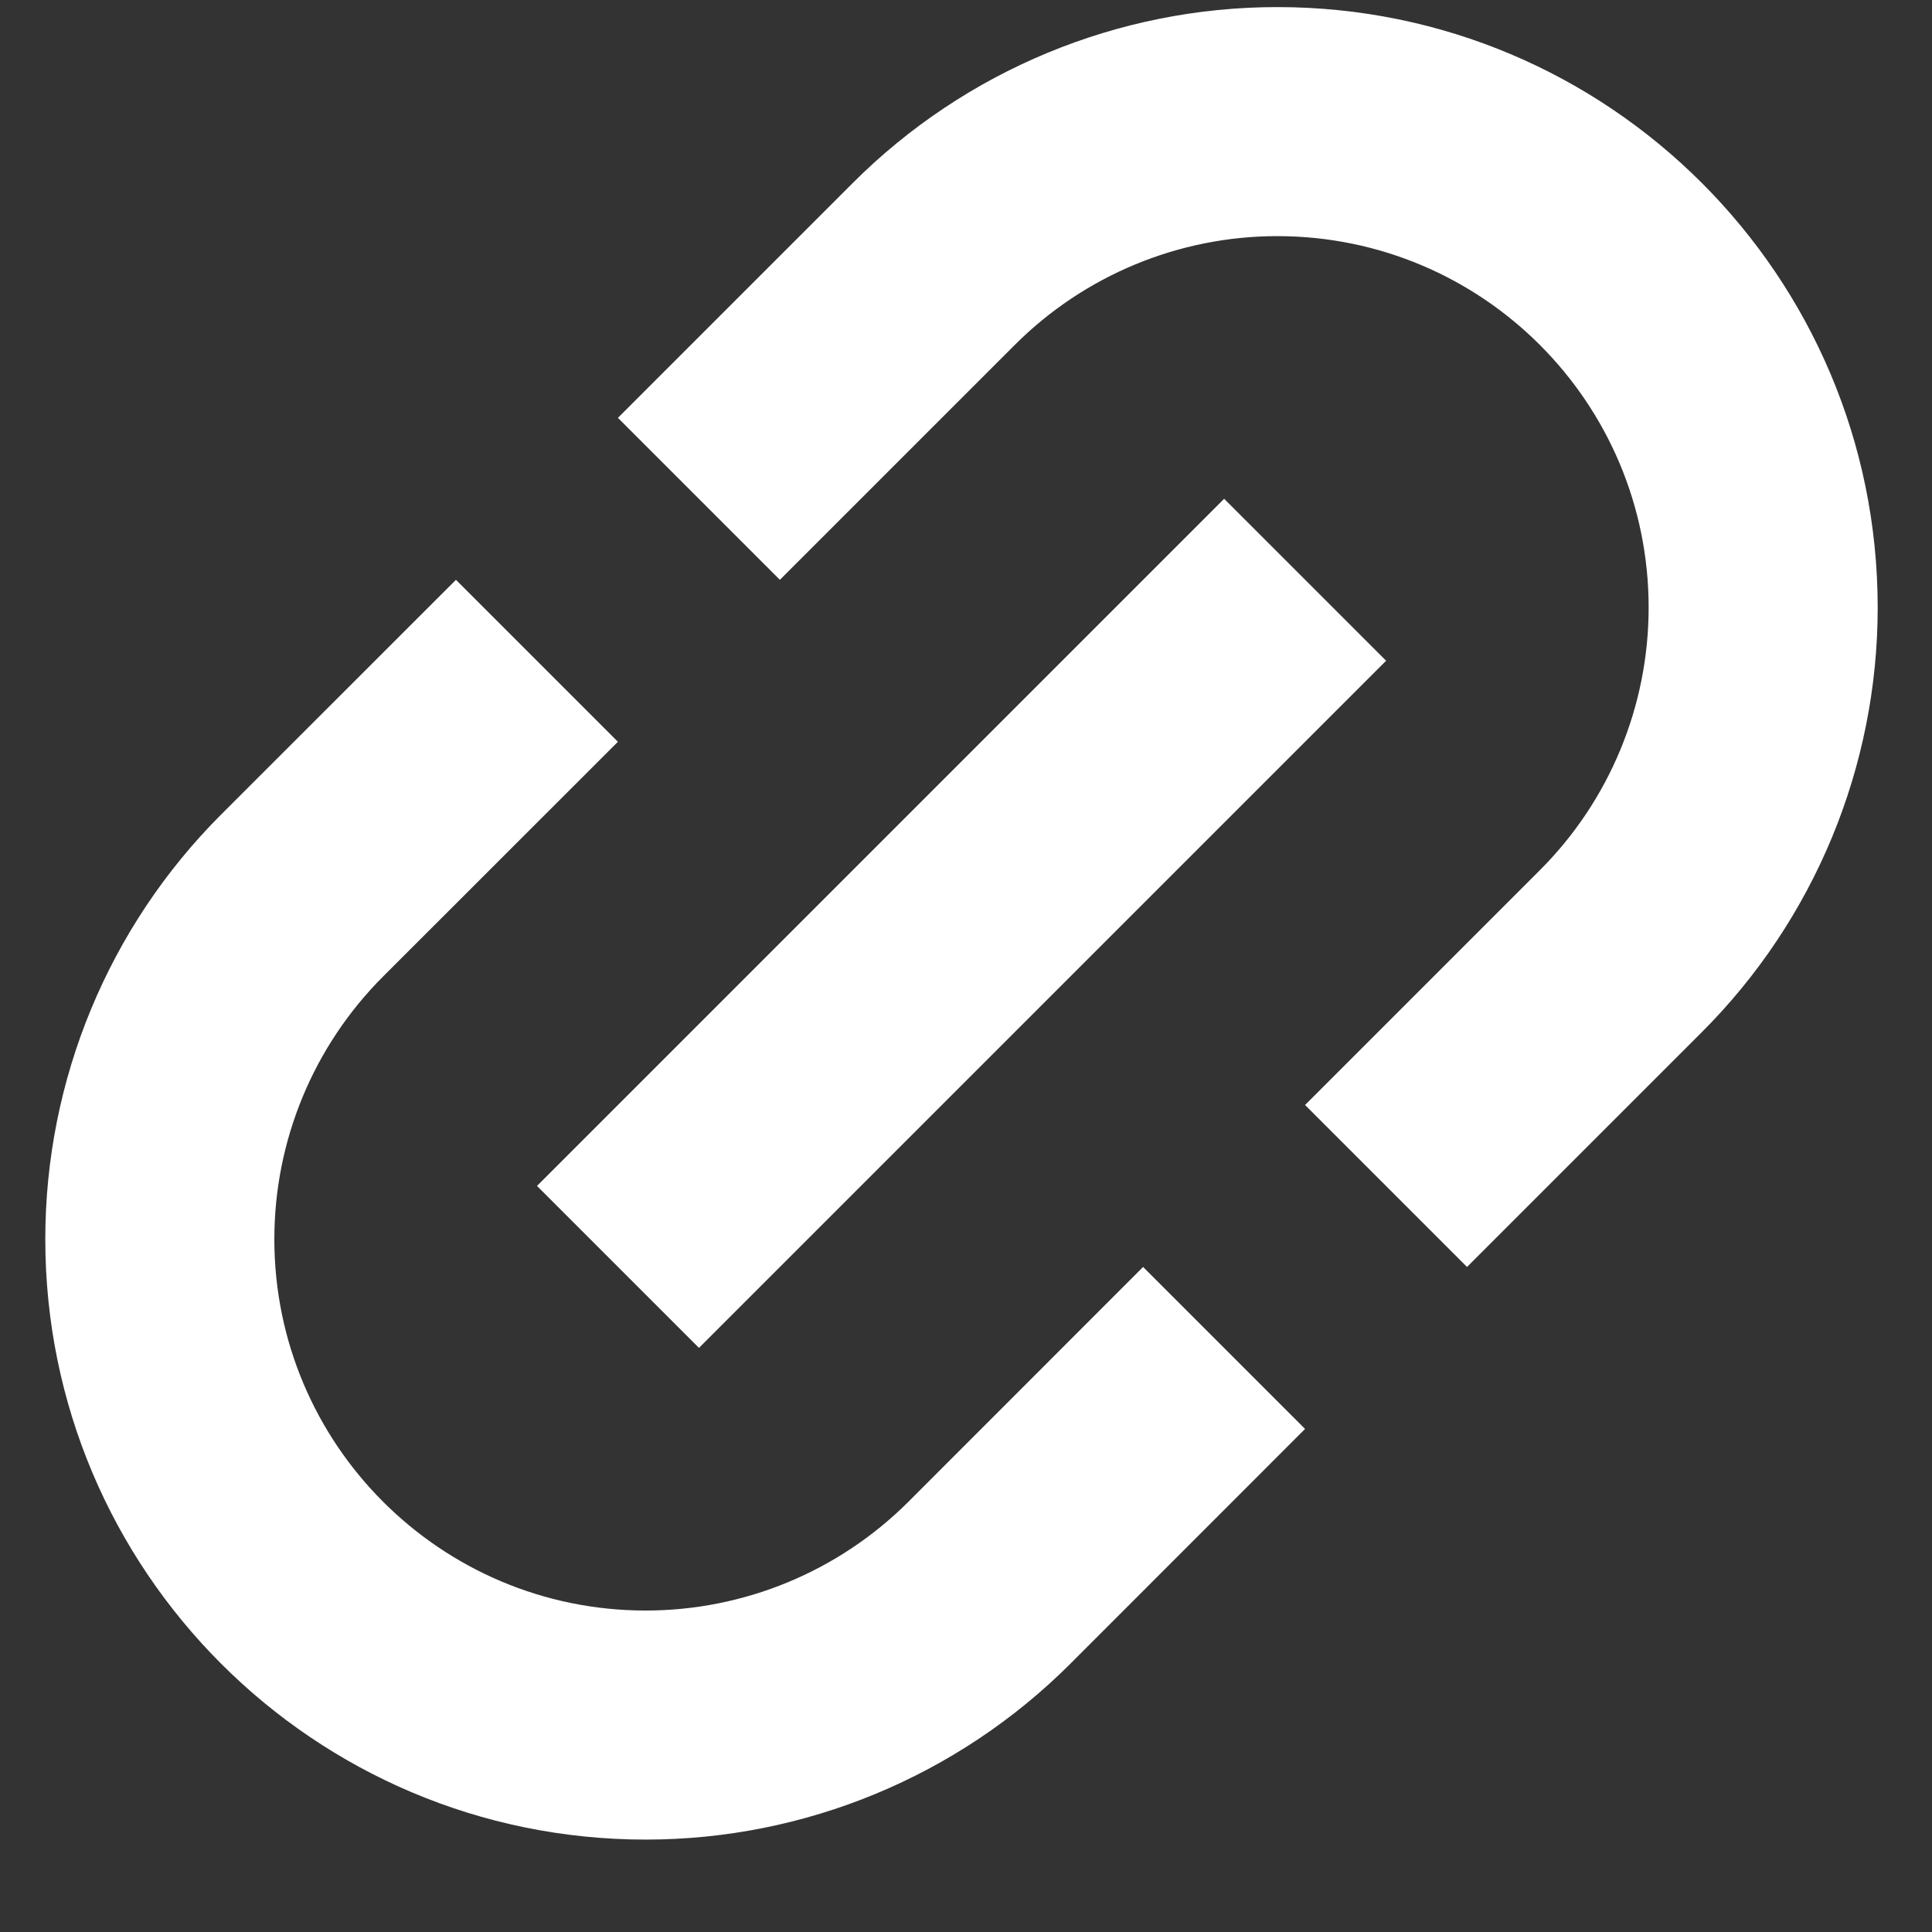 <svg width="18" height="18" viewBox="0 0 18 18" fill="none" xmlns="http://www.w3.org/2000/svg">
<rect x="0" y="0" width="18" height="18" fill="#333333" stroke="none"/>
<path d="M7.945 1.705C8.994 0.656 10.417 0.066 11.9 0.066C14.99 0.066 17.494 2.571 17.494 5.66C17.494 7.144 16.905 8.567 15.856 9.616L13.668 11.804L12.159 10.295L14.347 8.107C14.996 7.458 15.36 6.578 15.36 5.66C15.36 3.75 13.811 2.2 11.9 2.2C10.983 2.2 10.103 2.565 9.454 3.214L7.266 5.402L5.757 3.893L7.945 1.705Z" fill="white"/>
<path d="M8.463 13.992L10.65 11.804L12.159 13.313L9.972 15.501C8.922 16.55 7.5 17.139 6.016 17.139C2.926 17.139 0.422 14.634 0.422 11.545C0.422 10.061 1.011 8.638 2.06 7.589L4.248 5.402L5.757 6.911L3.569 9.098C2.92 9.747 2.556 10.627 2.556 11.545C2.556 13.456 4.105 15.005 6.016 15.005C6.934 15.005 7.814 14.64 8.463 13.992Z" fill="white"/>
<path d="M6.512 12.558L12.914 6.156L11.405 4.647L5.003 11.049L6.512 12.558Z" fill="white"/>
</svg>
